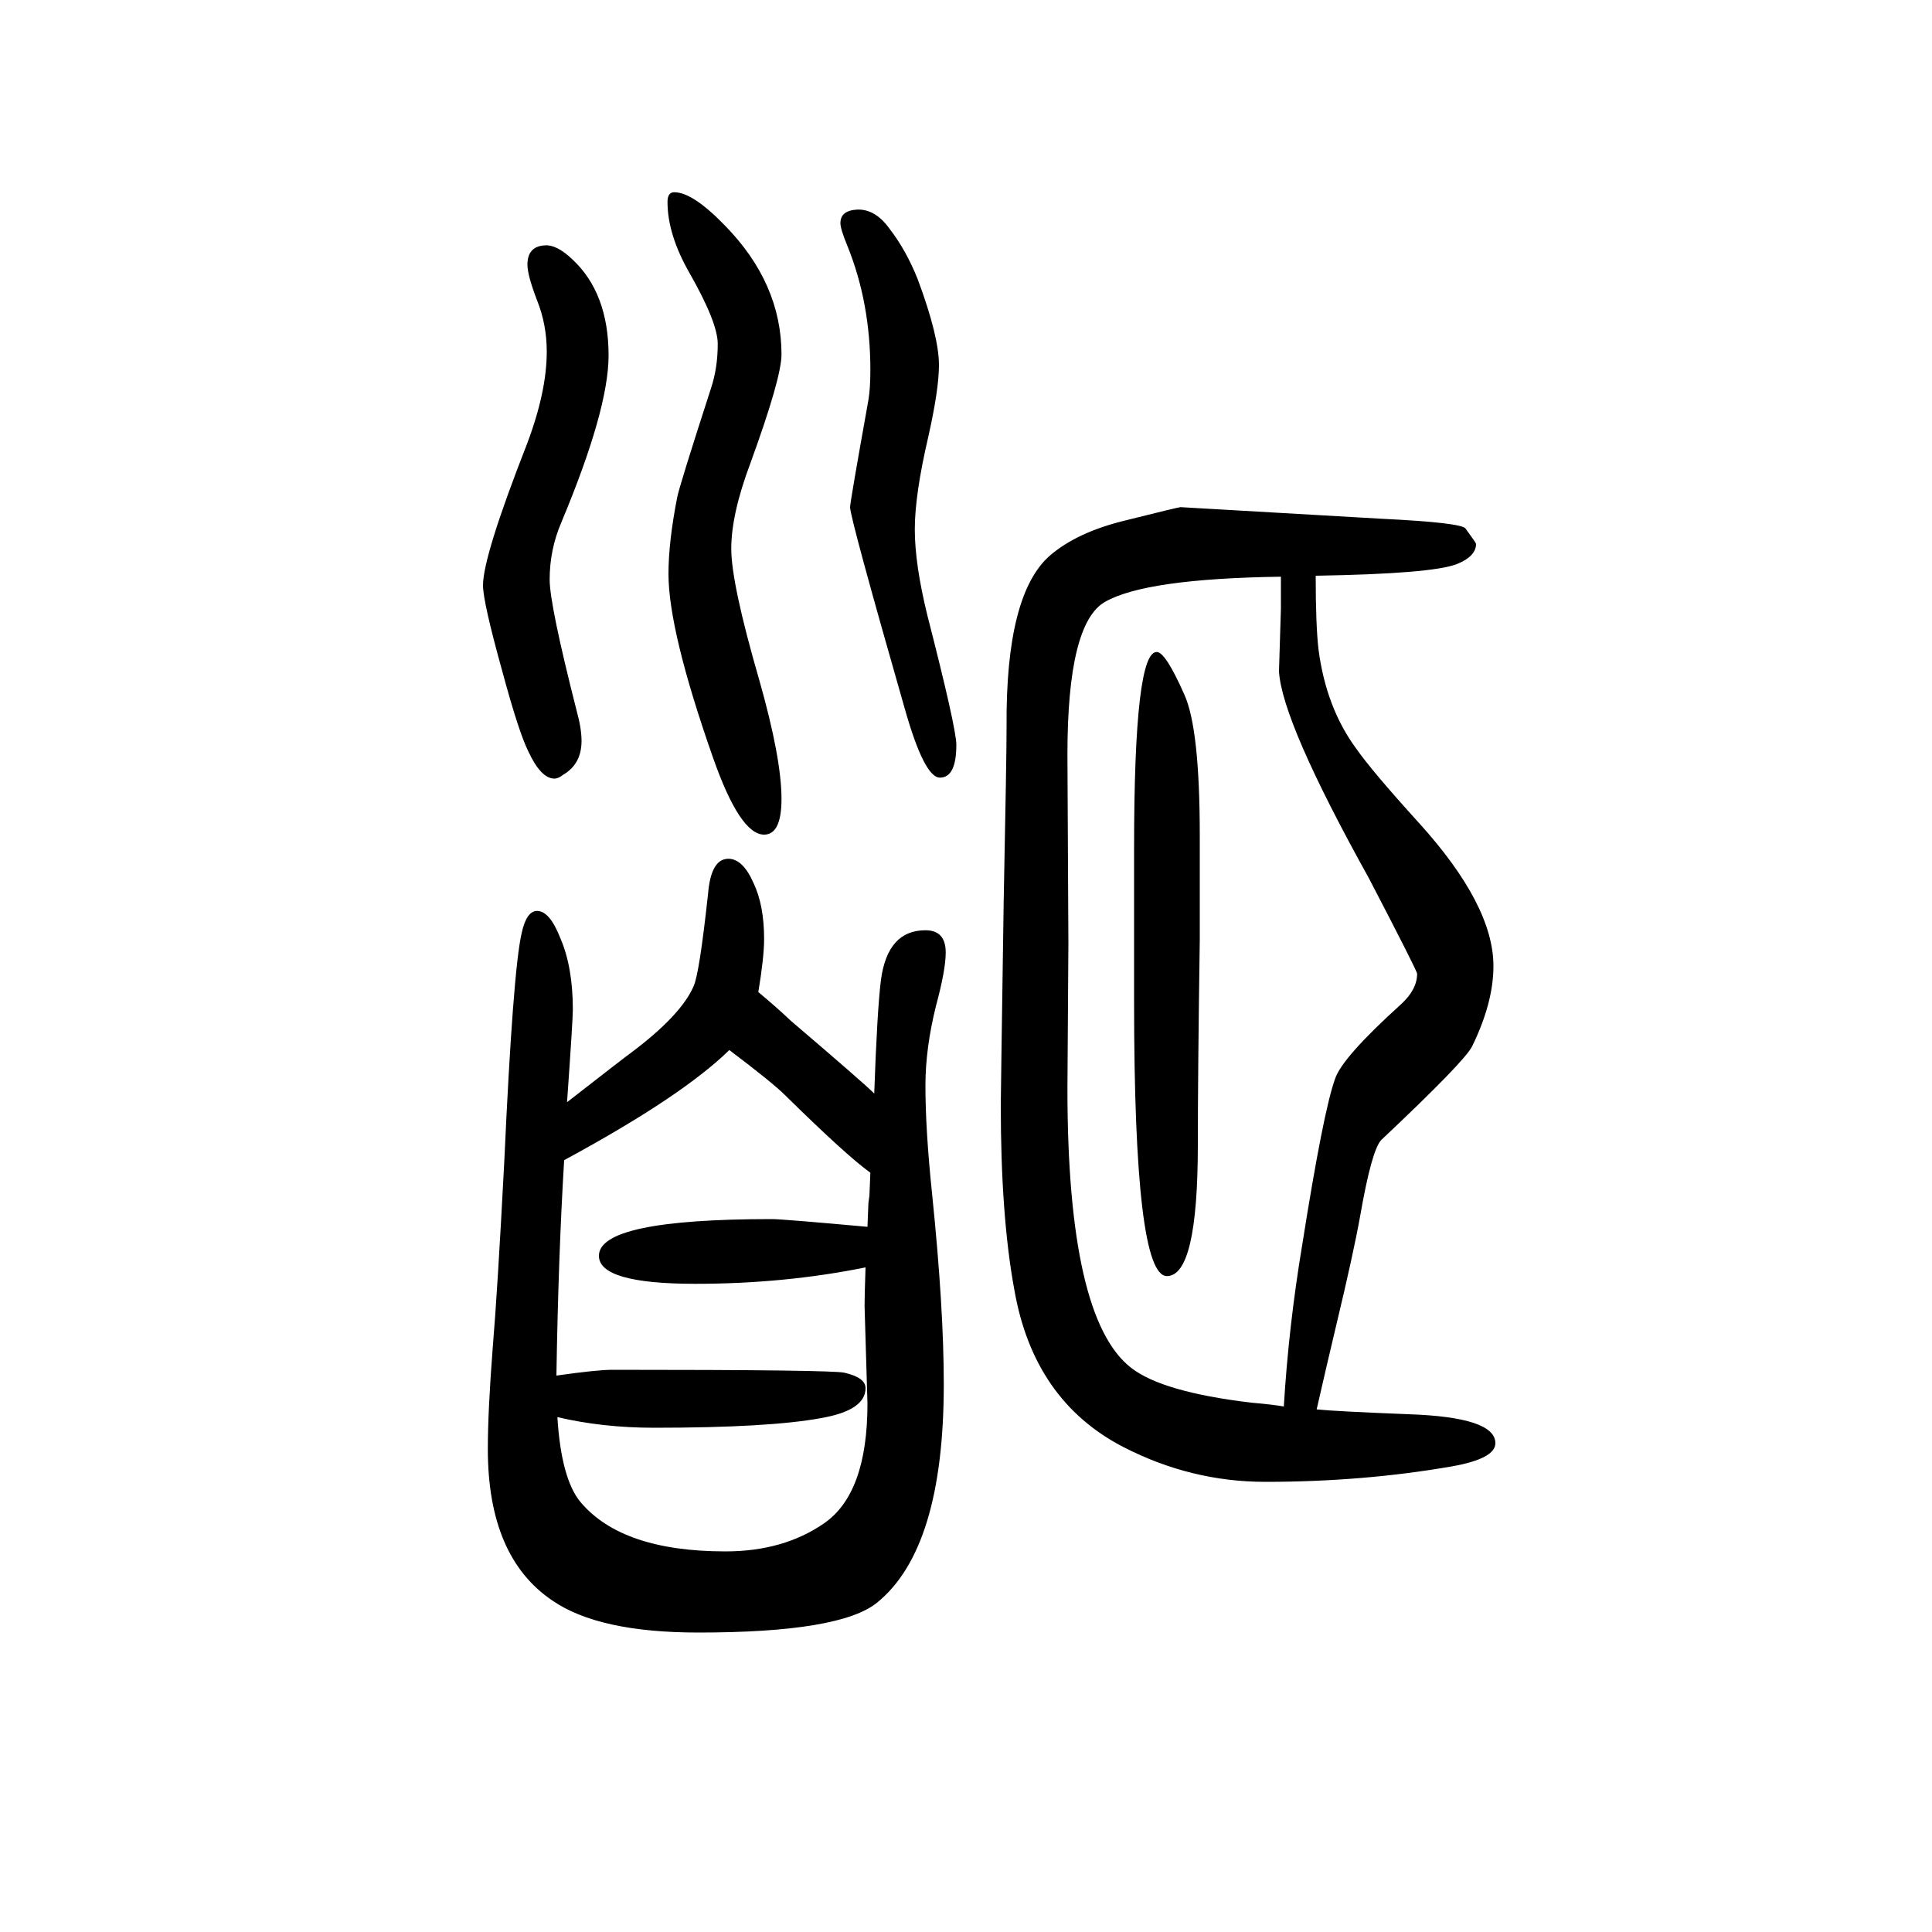 <svg xmlns="http://www.w3.org/2000/svg" xmlns:xlink="http://www.w3.org/1999/xlink" height="100" width="100" version="1.1"><path d="M785 623q17 -14 34 -30q75 -64 86 -75q3 86 7 118q7 51 46 51q21 0 21 -23q0 -18 -10 -55q-11 -44 -11 -83q0 -46 7 -113q12 -117 12 -196q0 -170 -69 -226q-38 -31 -185 -31q-103 0 -151 33q-67 45 -67 157q0 39 5 104q5 59 12 193q9 198 18 237q5 23 16 23q13 0 24 -28
q13 -30 13 -74q0 -11 -6 -96q59 46 66 51q52 39 65 69q6 13 15 96q3 36 21 36q15 0 26 -25q11 -23 11 -58q0 -19 -6 -55zM755 563q-49 -48 -171 -114q-6 -99 -8 -223q42 6 58 6q226 0 240 -3q22 -5 22 -16q0 -23 -46 -31q-54 -10 -173 -10q-53 0 -100 11q4 -64 24 -88
q43 -51 150 -51q60 0 102 29q45 31 45 124l-3 101q0 11 1 40q-84 -17 -176 -17q-100 0 -100 29q0 38 179 38q11 0 99 -8l1 25l1 7l1 24q-25 18 -88 80q-13 13 -58 47zM1174 613v159q0 206 24 203q9 -1 28 -44q16 -35 16 -146v-108q-2 -138 -2 -212q0 -136 -32 -136
q-34 0 -34 284zM1362 1054q0 -52 3 -77q8 -60 39 -102q16 -23 65 -77q77 -85 77 -148q0 -38 -22 -83q-7 -15 -94 -97q-10 -10 -22 -79q-7 -39 -25 -114q-10 -42 -20 -86q19 -2 95 -5q90 -3 90 -30q0 -16 -45 -24q-92 -16 -193 -16q-77 0 -147 36q-93 48 -113 163
q-14 76 -14 191q0 9 3 210q3 150 3 182q-1 137 45 177q28 24 77 36q56 14 58 14l208 -12q82 -4 87 -10q11 -15 11 -16q0 -13 -20 -21q-26 -10 -146 -12zM1329 194q5 83 19 167q22 139 34 172q7 22 69 78q16 15 16 31q0 3 -50 99q-90 162 -93 214q0 1 2 65v33
q-140 -2 -182 -26q-39 -22 -39 -158l1 -196l-1 -150q0 -238 66 -289q32 -25 124 -36q23 -2 34 -4zM564 1396q12 1 28 -14q38 -35 38 -100q0 -56 -49 -173q-12 -28 -12 -59q0 -26 28 -136q5 -18 5 -31q0 -24 -19 -35q-5 -4 -9 -4q-14 0 -27 28q-10 20 -27 83q-20 72 -20 89
q0 30 45 145q21 55 21 97q0 28 -10 53q-10 26 -10 37q0 19 18 20zM698 1451q19 0 52 -34q59 -60 59 -134q0 -24 -32 -112q-20 -53 -20 -89t29 -136q23 -81 23 -123q0 -37 -18 -37q-25 0 -53 80q-46 131 -46 190q0 33 9 79q2 11 35 113q7 21 7 46q0 22 -29 73q-23 40 -23 74
q0 10 7 10zM887 1433q19 1 34 -20q17 -22 29 -52q22 -59 22 -89q0 -25 -11 -74q-14 -60 -14 -96t13 -89q30 -117 30 -134q0 -34 -17 -34q-16 0 -36 70q-57 199 -57 210q0 5 19 111q2 12 2 31q0 70 -24 129q-7 17 -7 23q0 13 17 14z" style="" transform="scale(0.05 -0.05) translate(0 -1650)"/></svg>